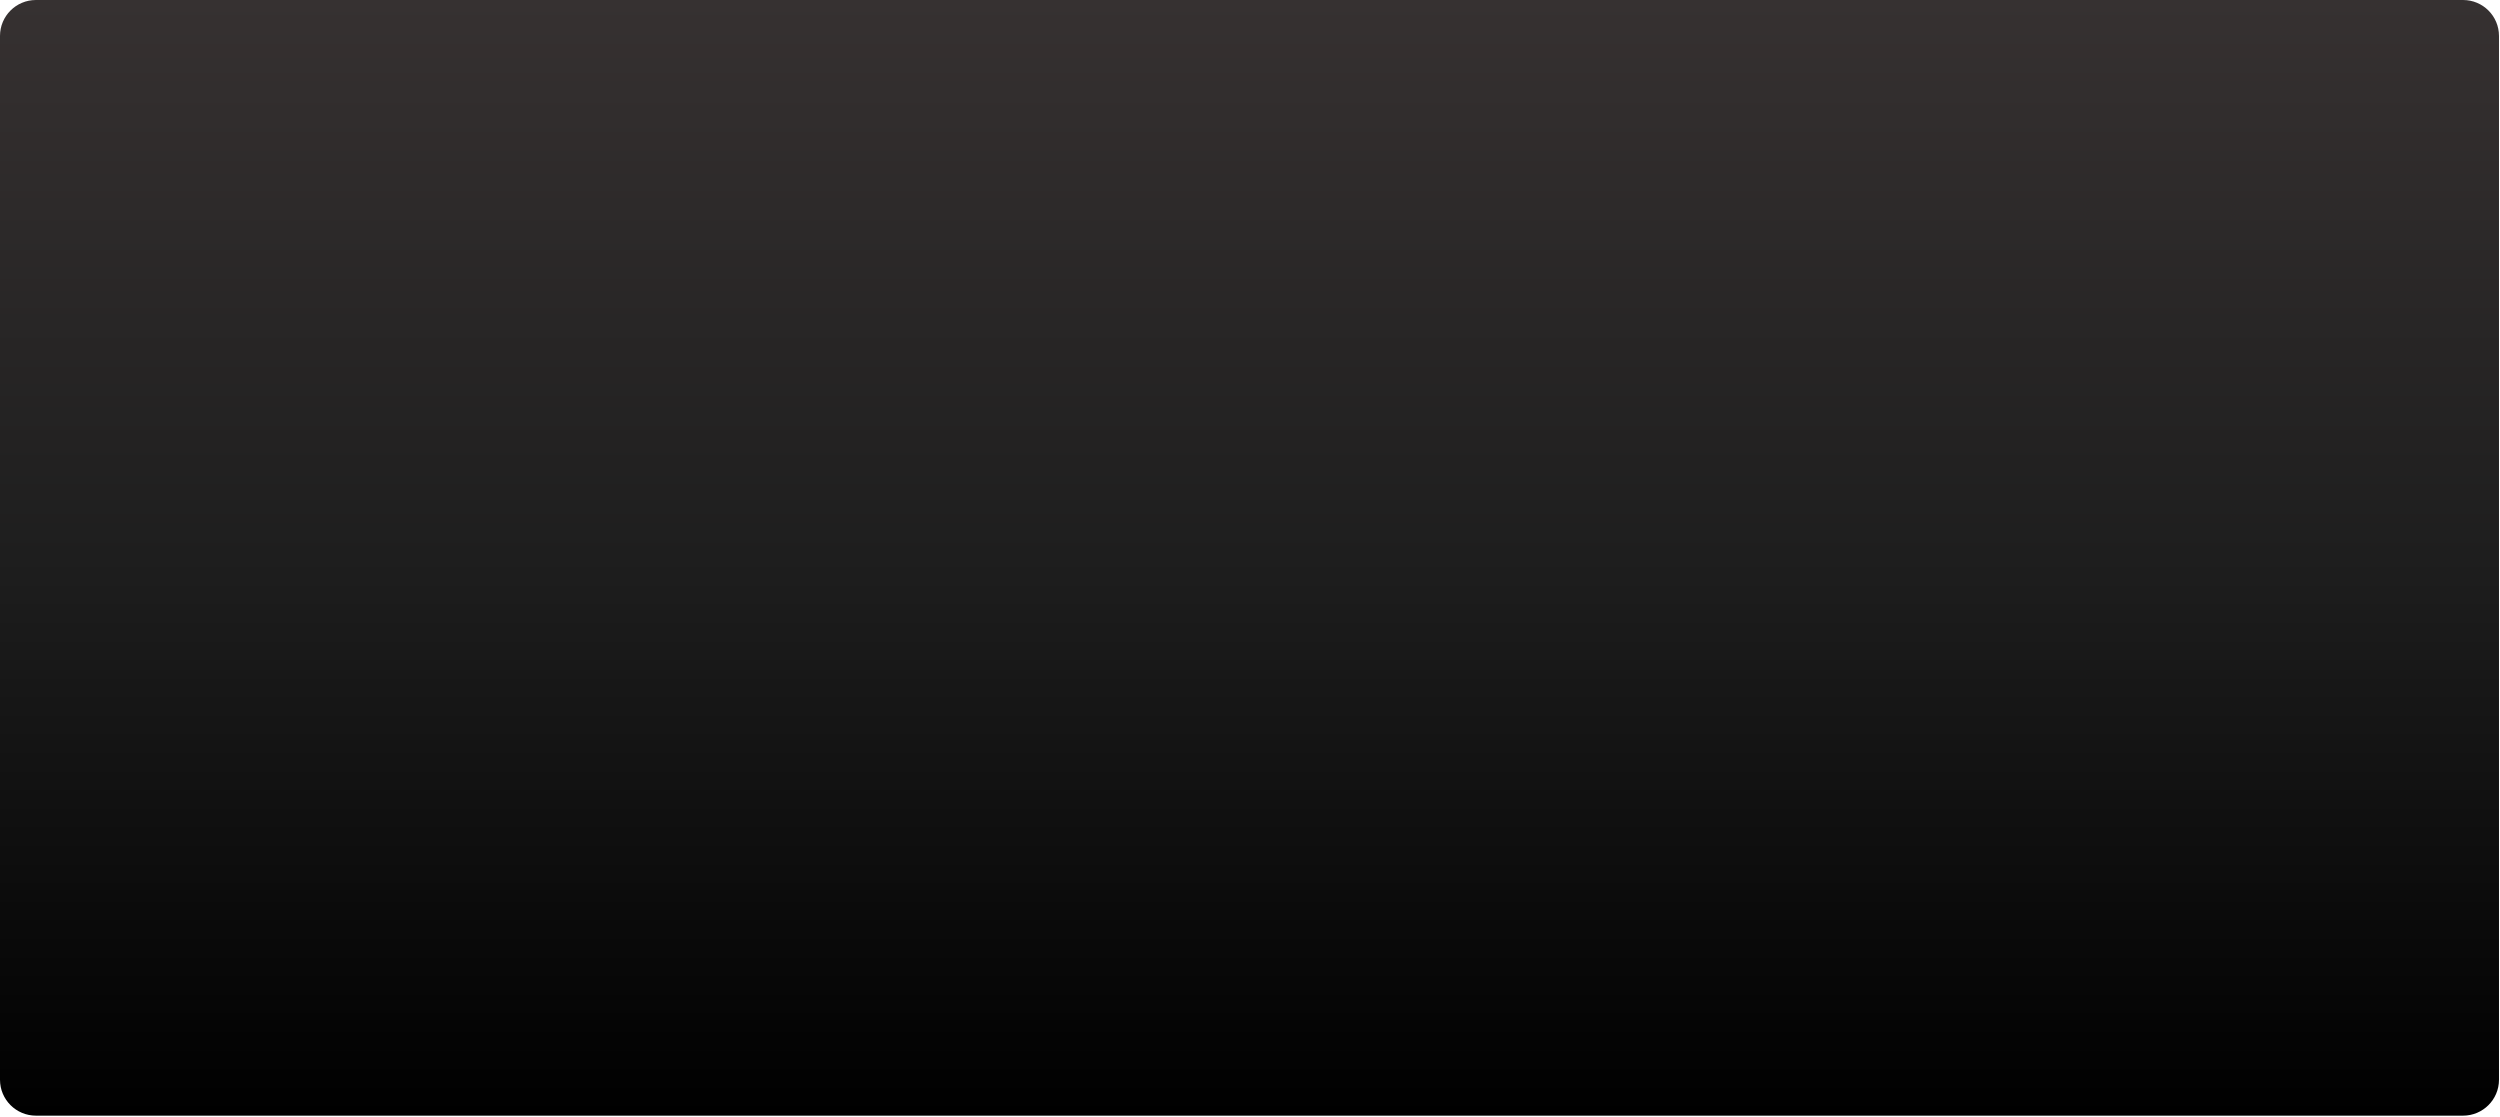 <?xml version="1.0" encoding="utf-8"?>
<svg xmlns="http://www.w3.org/2000/svg" fill="none" height="100%" overflow="visible" preserveAspectRatio="none" style="display: block;" viewBox="0 0 1063 475" width="100%">
<path d="M1047.29 0H15.278C6.84 0 0 6.84 0 15.278V459.097C0 467.535 6.84 474.375 15.278 474.375H1047.29C1055.73 474.375 1062.57 467.535 1062.57 459.097V15.278C1062.57 6.84 1055.73 0 1047.29 0Z" fill="url(#paint0_linear_0_9426)" id="Vector"/>
<defs>
<linearGradient gradientUnits="userSpaceOnUse" id="paint0_linear_0_9426" x1="531.284" x2="531.284" y1="0" y2="474.374">
<stop stop-color="#363131"/>
<stop offset="0.5" stop-color="#1E1E1E"/>
<stop offset="1"/>
</linearGradient>
</defs>
</svg>